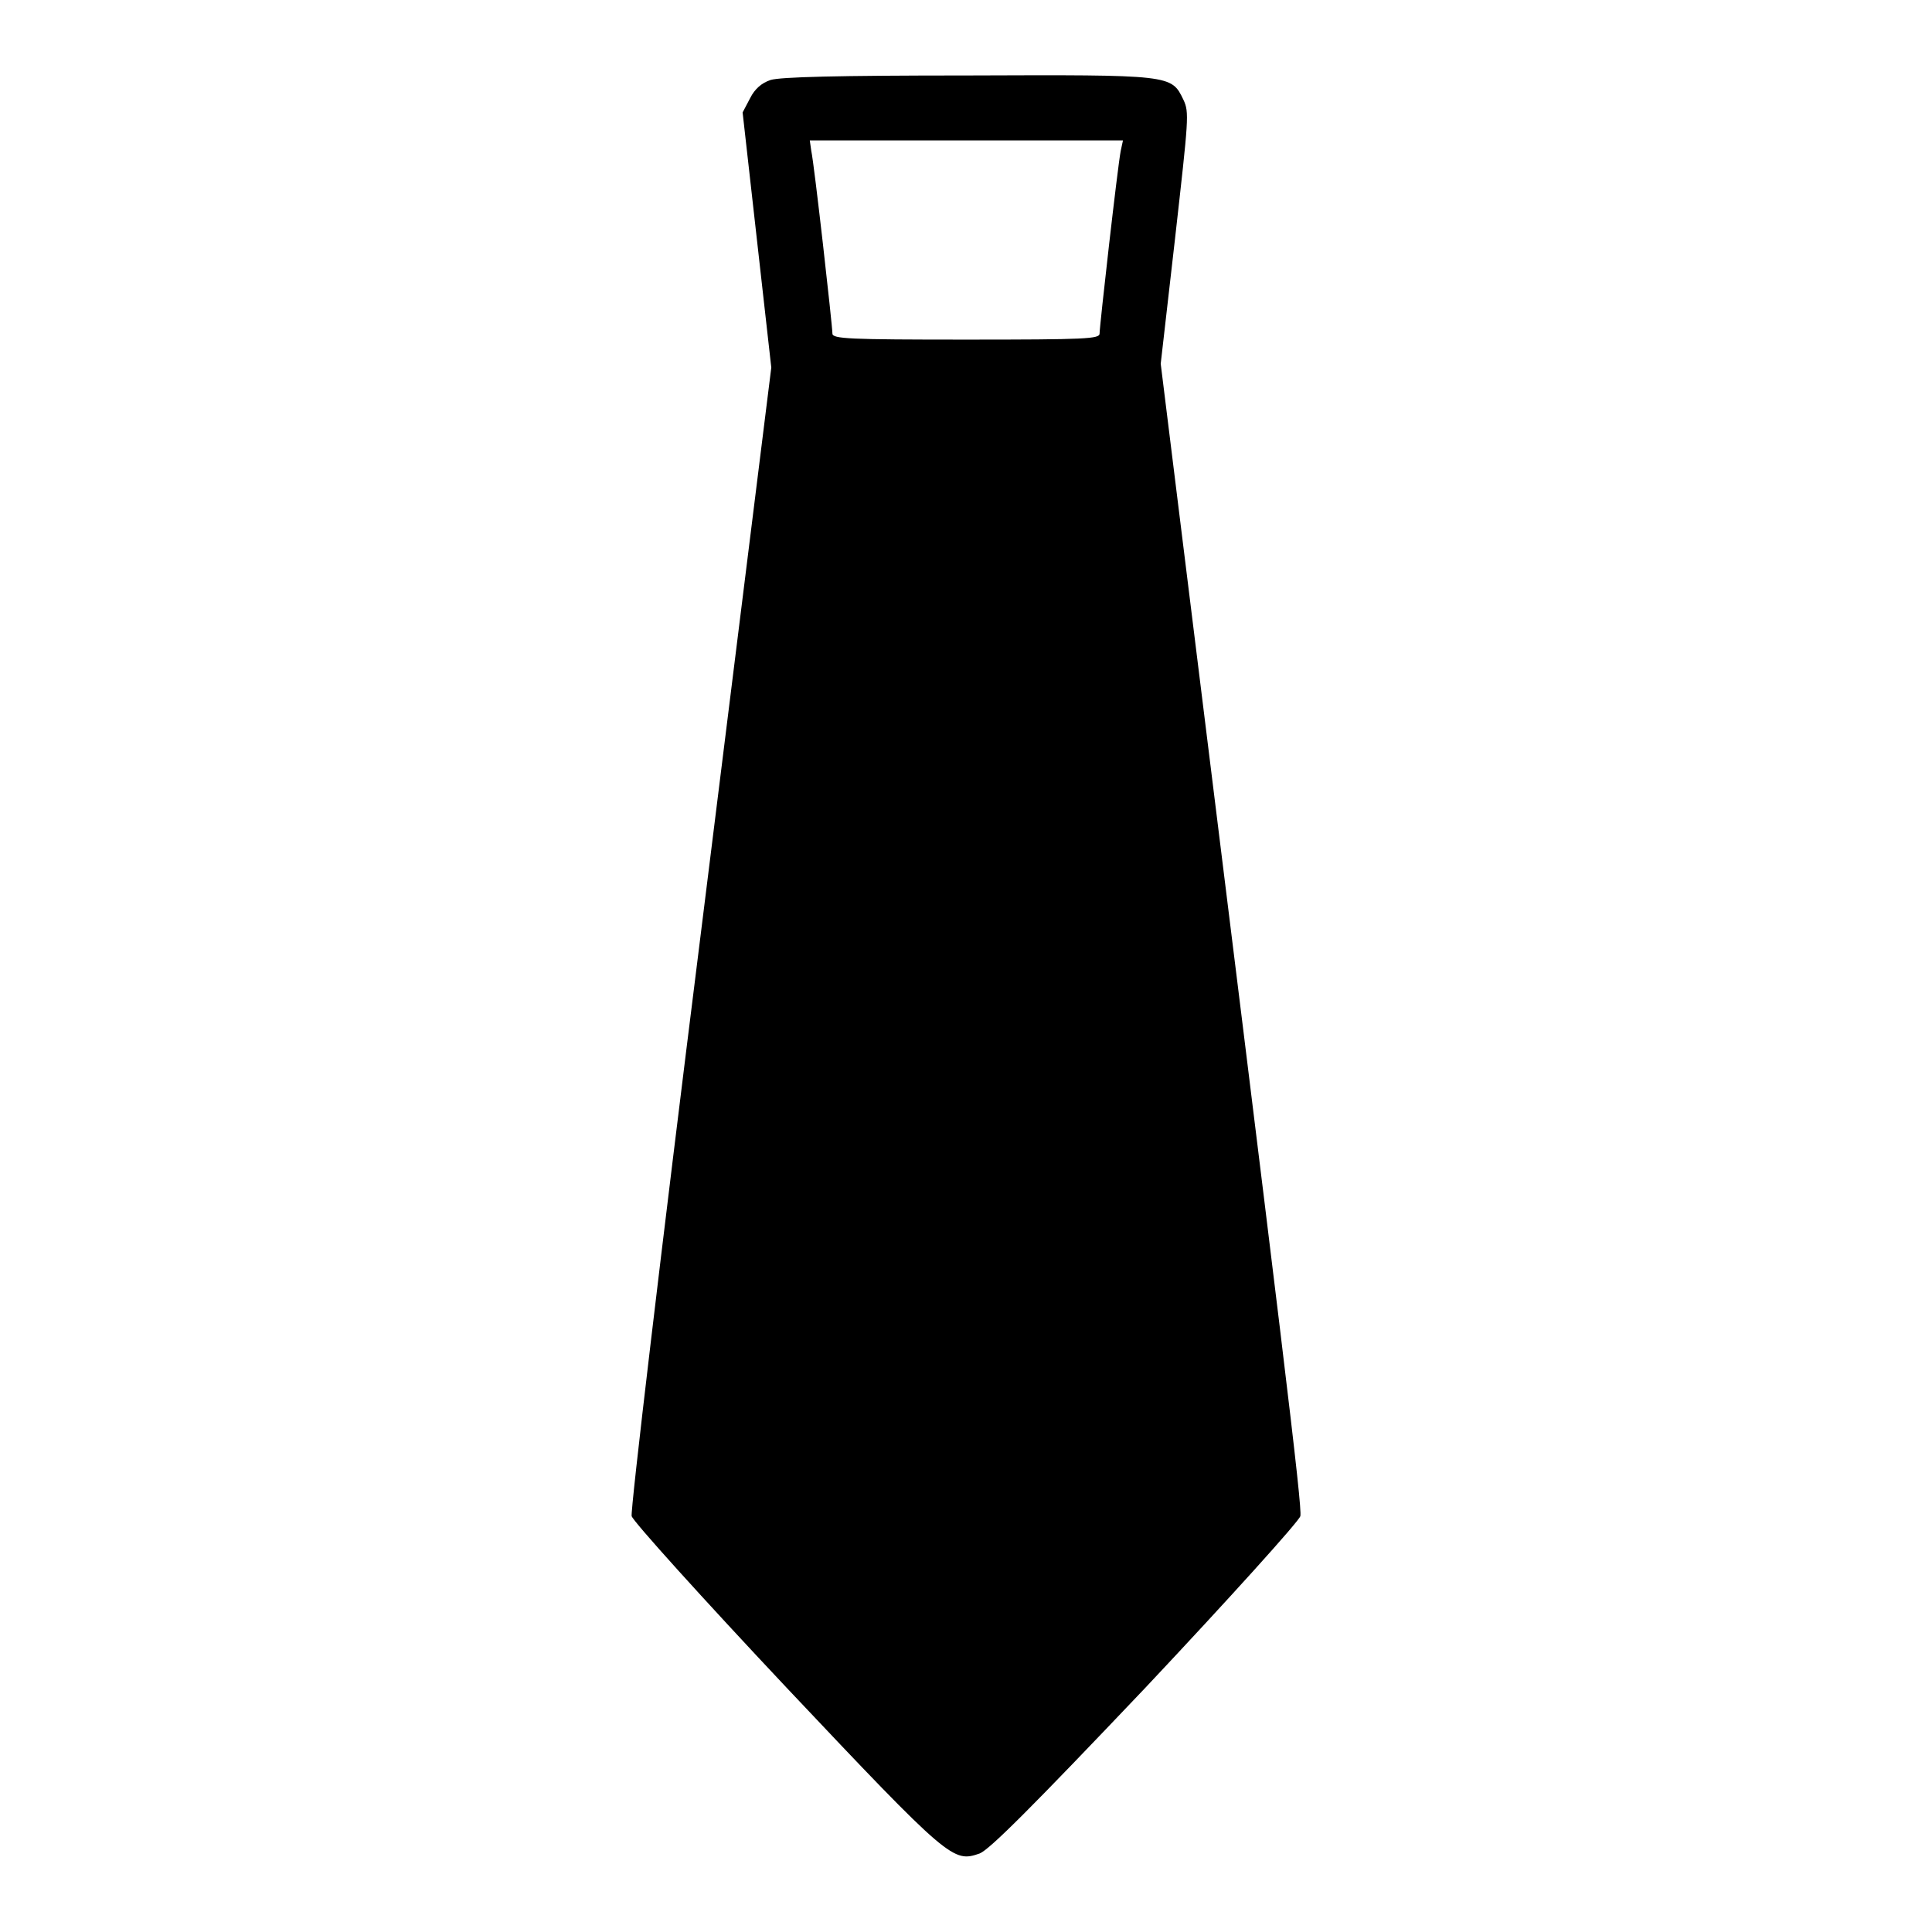 <?xml version="1.0" encoding="utf-8"?>
<!-- Svg Vector Icons : http://www.onlinewebfonts.com/icon -->
<!DOCTYPE svg PUBLIC "-//W3C//DTD SVG 1.1//EN" "http://www.w3.org/Graphics/SVG/1.1/DTD/svg11.dtd">
<svg version="1.1" xmlns="http://www.w3.org/2000/svg" xmlns:xlink="http://www.w3.org/1999/xlink" x="0px" y="0px" viewBox="0 0 256 256" enable-background="new 0 0 256 256" xml:space="preserve">
<g><g><g><path fill="#000000" d="M102.1,10.6c-1.2,0.4-2.1,1.2-2.7,2.4l-1,1.9l1.9,16.9l1.9,16.9l-9.4,75.5c-5.2,41.5-9.3,76.1-9.1,76.7c0.2,0.7,9.4,10.9,20.5,22.7c21.7,23,22.1,23.2,25.6,22c1.3-0.5,6.9-6.1,22-22c11.1-11.8,20.3-22,20.5-22.7c0.3-1.1-2.3-22.1-15.7-130.1l-2.8-22.6l1.9-16.6c1.8-16,1.9-16.7,1.1-18.4c-1.6-3.3-1.5-3.3-28.6-3.2C110.8,10,103.4,10.2,102.1,10.6z M148.5,20c-0.4,2-2.8,23.2-2.8,24.2c0,0.7-1.7,0.8-17.7,0.8c-15.5,0-17.7-0.1-17.7-0.8c0-1-2.4-22.4-2.8-24.2l-0.2-1.4H128h20.8L148.5,20z"/></g></g></g>
</svg>